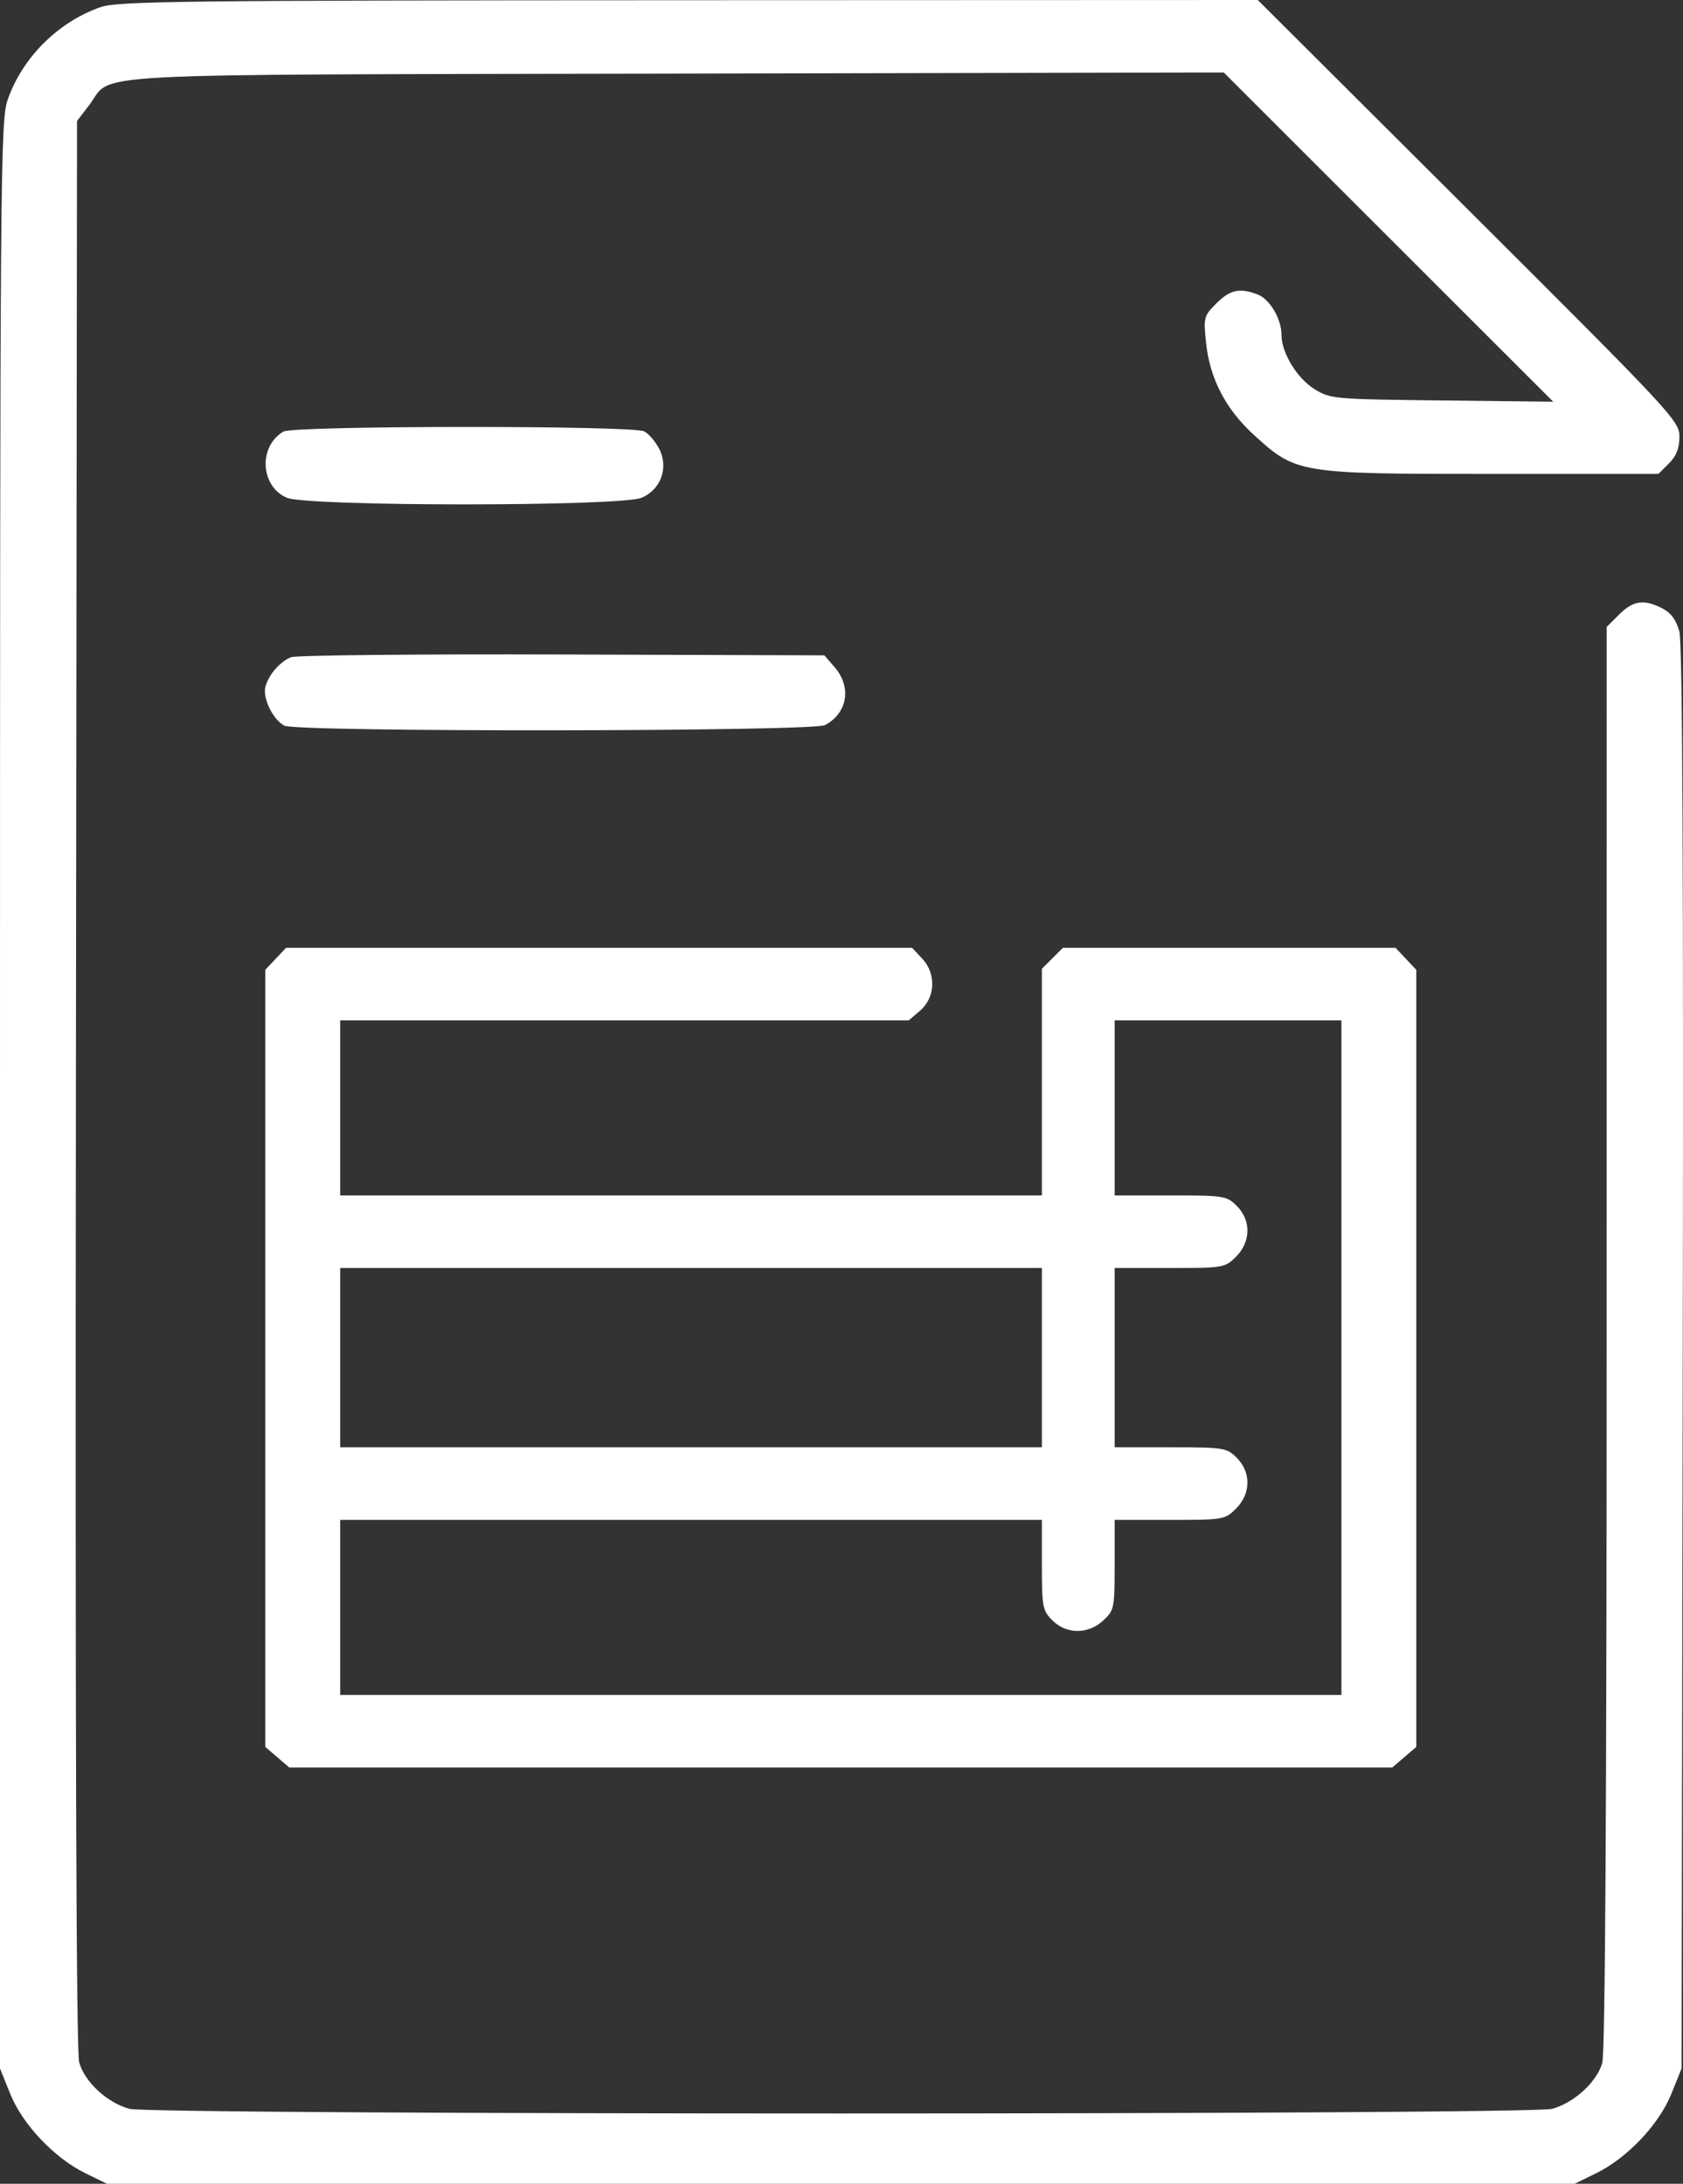 <svg width="47" height="61" viewBox="0 0 47 61" fill="none" xmlns="http://www.w3.org/2000/svg">
<rect x="0" y="0" width="47" height="61" fill="#333333" stroke="none"/>
<path fill-rule="evenodd" clip-rule="evenodd" d="M2.809 0.199C1.623 0.613 0.627 1.605 0.216 2.781C0.01 3.37 0 4.67 0 30.589V57.78L0.287 58.492C0.632 59.346 1.52 60.283 2.39 60.708L2.987 61H23.48H43.973L44.57 60.708C45.44 60.283 46.328 59.346 46.673 58.492L46.96 57.78L46.993 37.947C47.015 24.258 46.986 17.968 46.899 17.644C46.81 17.317 46.667 17.12 46.424 16.995C45.912 16.731 45.61 16.773 45.218 17.164L44.869 17.512L44.868 37.348C44.868 50.447 44.826 57.332 44.746 57.621C44.598 58.152 43.963 58.736 43.349 58.906C42.719 59.08 4.241 59.08 3.611 58.906C2.985 58.732 2.359 58.15 2.211 57.604C2.129 57.3 2.099 48.306 2.12 30.265L2.151 3.38L2.486 2.942C3.195 2.014 1.77 2.091 18.88 2.056L34.175 2.025L38.775 6.623L43.375 11.221L40.269 11.186C37.245 11.152 37.15 11.143 36.71 10.87C36.222 10.567 35.788 9.856 35.788 9.36C35.788 8.907 35.461 8.354 35.117 8.224C34.617 8.034 34.353 8.092 33.97 8.474C33.618 8.825 33.607 8.868 33.681 9.577C33.785 10.575 34.23 11.431 35.017 12.149C36.199 13.227 36.265 13.238 41.653 13.238H46.314L46.607 12.945C46.816 12.736 46.9 12.521 46.9 12.198C46.9 11.757 46.723 11.567 41.013 5.872L35.125 0L19.235 0.006C5.103 0.011 3.286 0.032 2.809 0.199ZM7.916 12.055C7.209 12.466 7.269 13.594 8.015 13.905C8.603 14.15 17.327 14.15 17.915 13.905C18.458 13.678 18.68 13.059 18.407 12.533C18.304 12.334 18.117 12.116 17.99 12.049C17.678 11.882 8.204 11.887 7.916 12.055ZM8.125 18.358C7.821 18.484 7.519 18.828 7.416 19.165C7.321 19.479 7.612 20.095 7.94 20.27C8.283 20.453 22.694 20.438 23.04 20.254C23.667 19.921 23.789 19.195 23.311 18.641L23.023 18.306L15.694 18.282C11.663 18.269 8.257 18.303 8.125 18.358ZM7.698 26.783L7.408 27.091V37.944V48.797L7.744 49.085L8.079 49.372H23.48H38.881L39.216 49.085L39.552 48.797V37.944V27.091L39.262 26.783L38.972 26.475H34.328H29.683L29.39 26.768L29.096 27.061V30.226V33.392H19.298H9.5V30.947V28.502H17.439H25.378L25.695 28.231C26.123 27.863 26.15 27.198 25.753 26.776L25.47 26.475H16.729H7.988L7.698 26.783ZM37.461 37.924V47.345H23.48H9.5V44.9V42.456H19.298H29.096V43.713C29.096 44.889 29.115 44.99 29.39 45.263C29.783 45.656 30.387 45.656 30.811 45.264C31.115 44.983 31.128 44.92 31.128 43.713V42.456H32.665C34.166 42.456 34.209 42.448 34.517 42.141C34.934 41.725 34.943 41.125 34.538 40.721C34.257 40.44 34.182 40.428 32.686 40.428H31.128V37.924V35.419H32.665C34.166 35.419 34.209 35.412 34.517 35.105C34.934 34.688 34.943 34.089 34.538 33.685C34.257 33.404 34.182 33.392 32.686 33.392H31.128V30.947V28.502H34.294H37.461V37.924ZM29.096 37.924V40.428H19.298H9.5V37.924V35.419H19.298H29.096V37.924Z" fill="white"/>
</svg>

